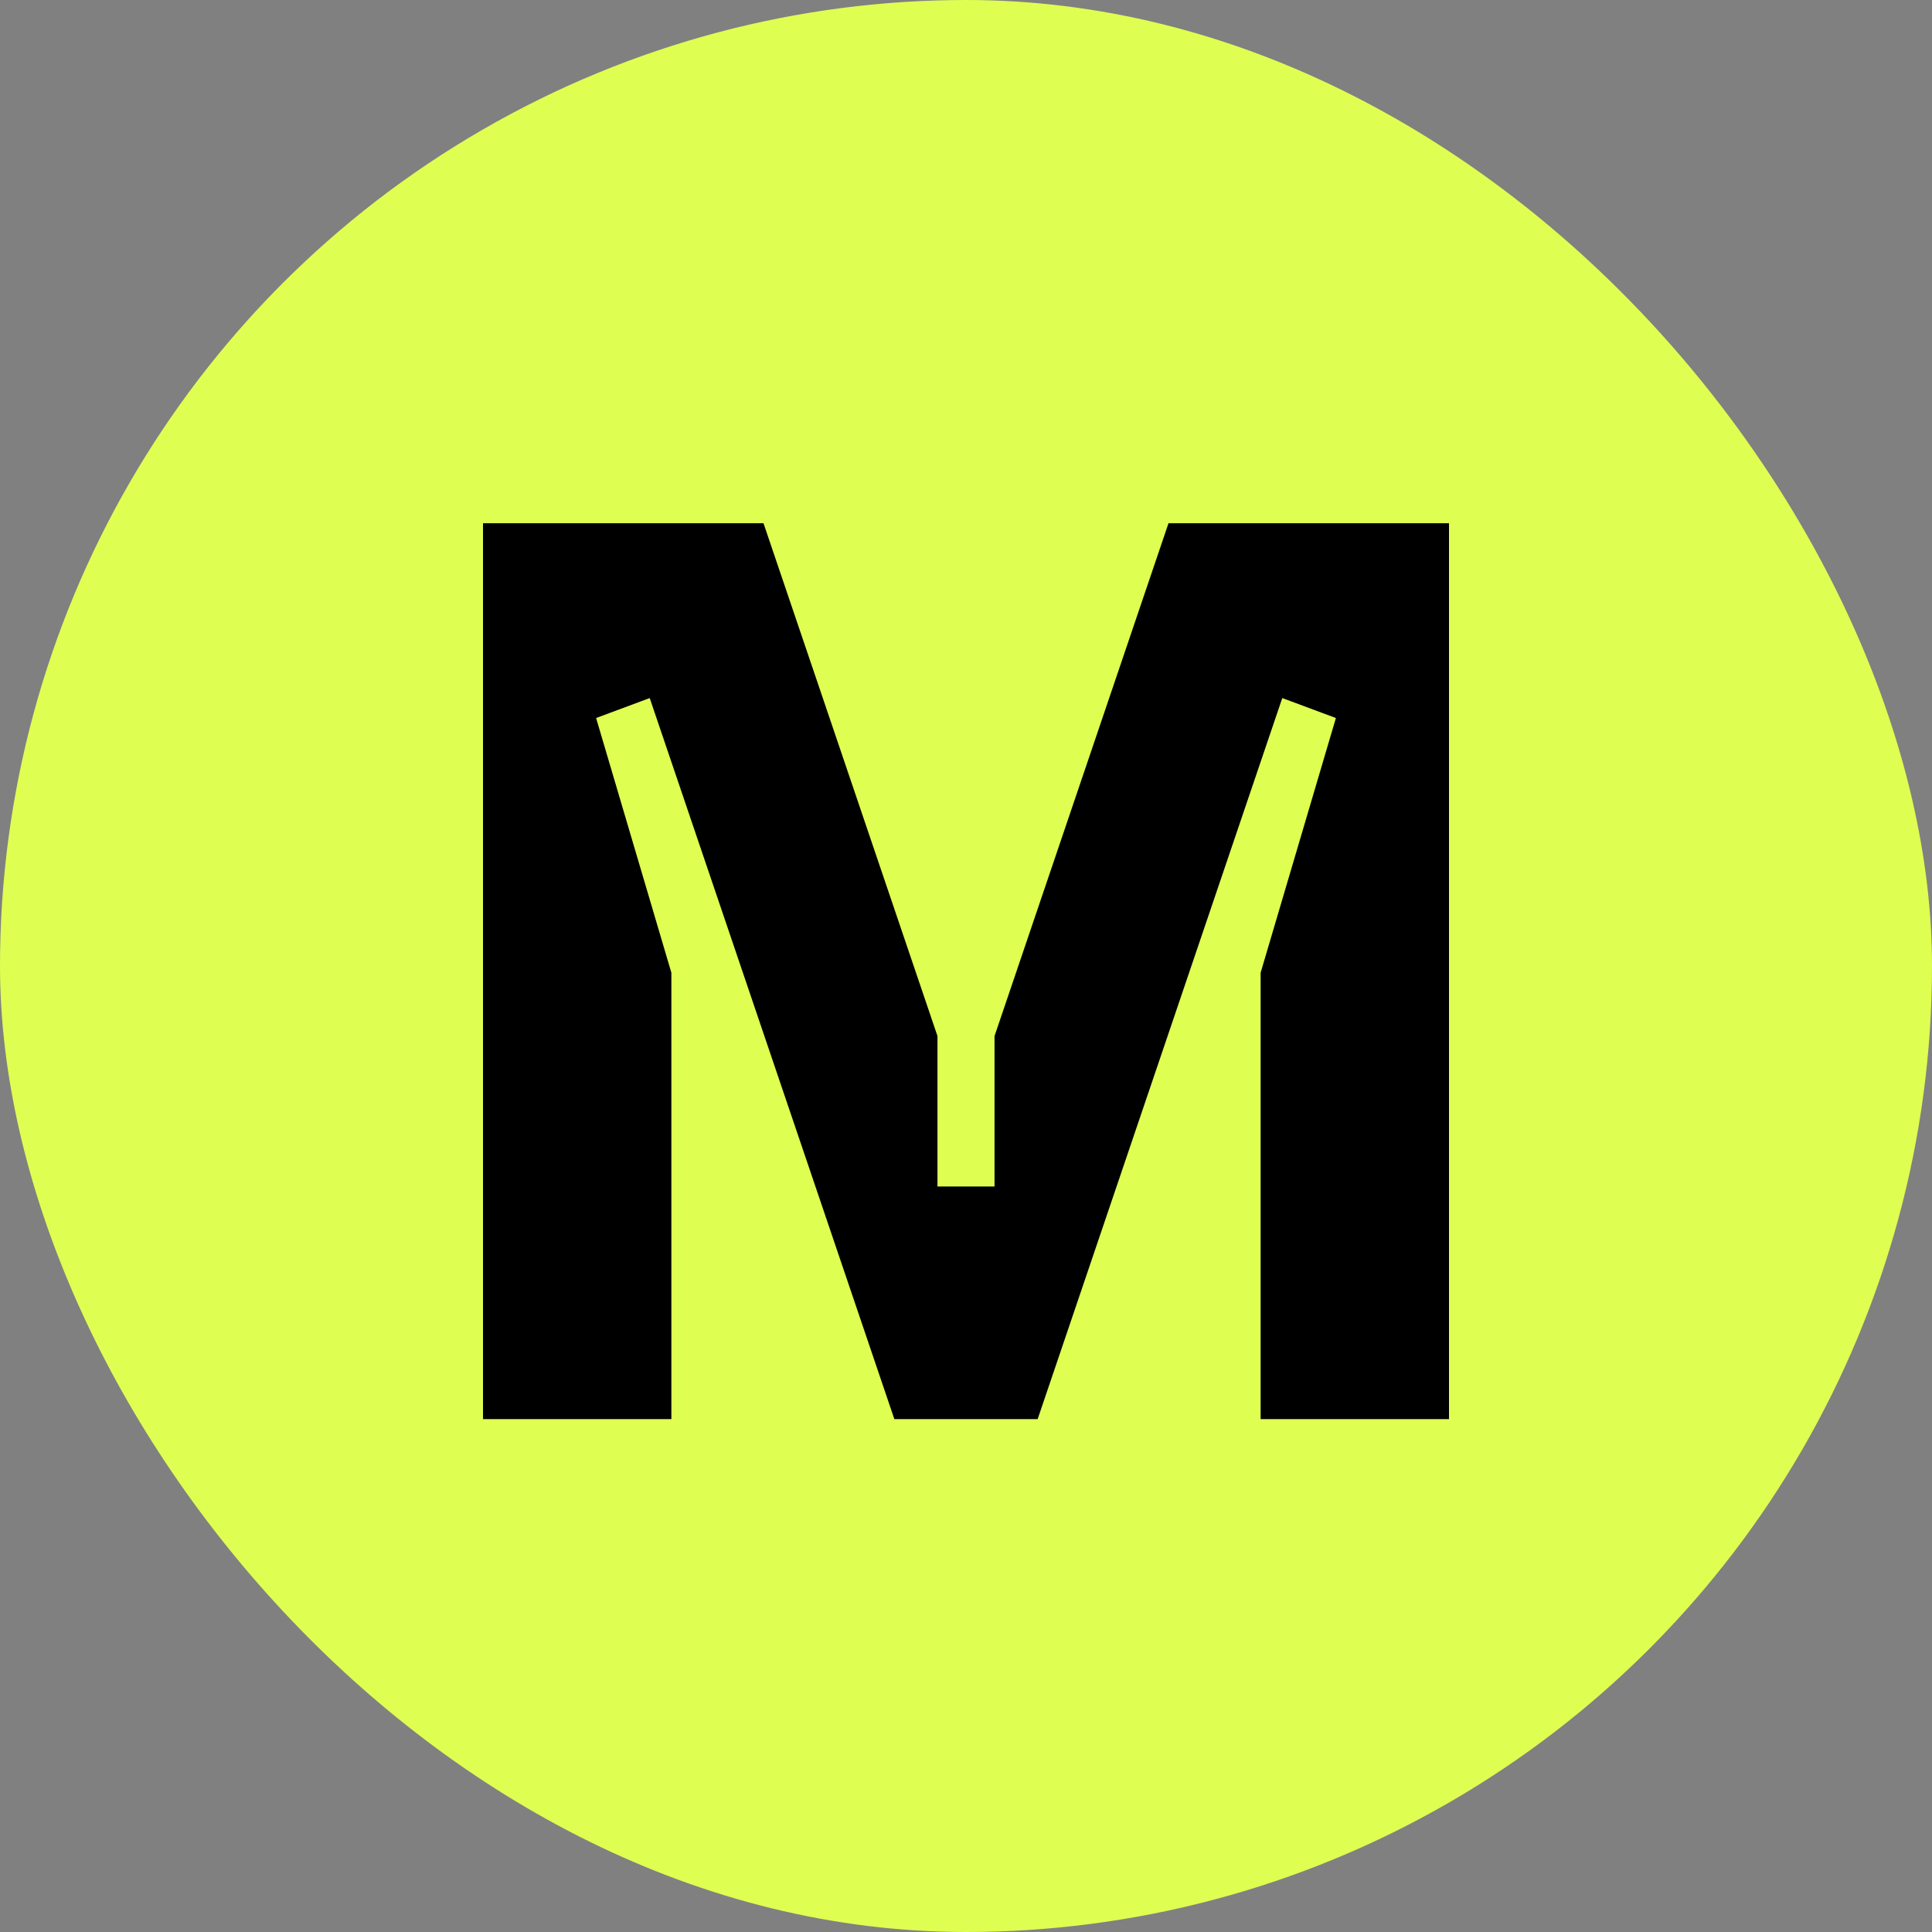 <svg width="48" height="48" viewBox="0 0 48 48" fill="none" xmlns="http://www.w3.org/2000/svg">
<rect x="0" y="0" width="48" height="48" fill="#808080" stroke="none"/>
<g clip-path="url(#clip0_3911_48410)">
<circle cx="24" cy="24" r="24" fill="#DFFE52"/>
<path d="M29.031 13L24.709 25.74V29.478H23.291V25.74L18.969 13H12V35.258H16.68V24.167L14.81 17.839L16.142 17.343L22.22 35.258H25.78L31.858 17.343L33.19 17.839L31.32 24.167V35.258H36V13H29.031Z" fill="black"/>
</g>
<defs>
<clipPath id="clip0_3911_48410">
<rect width="48" height="48" rx="24" fill="white"/>
</clipPath>
</defs>
</svg>
